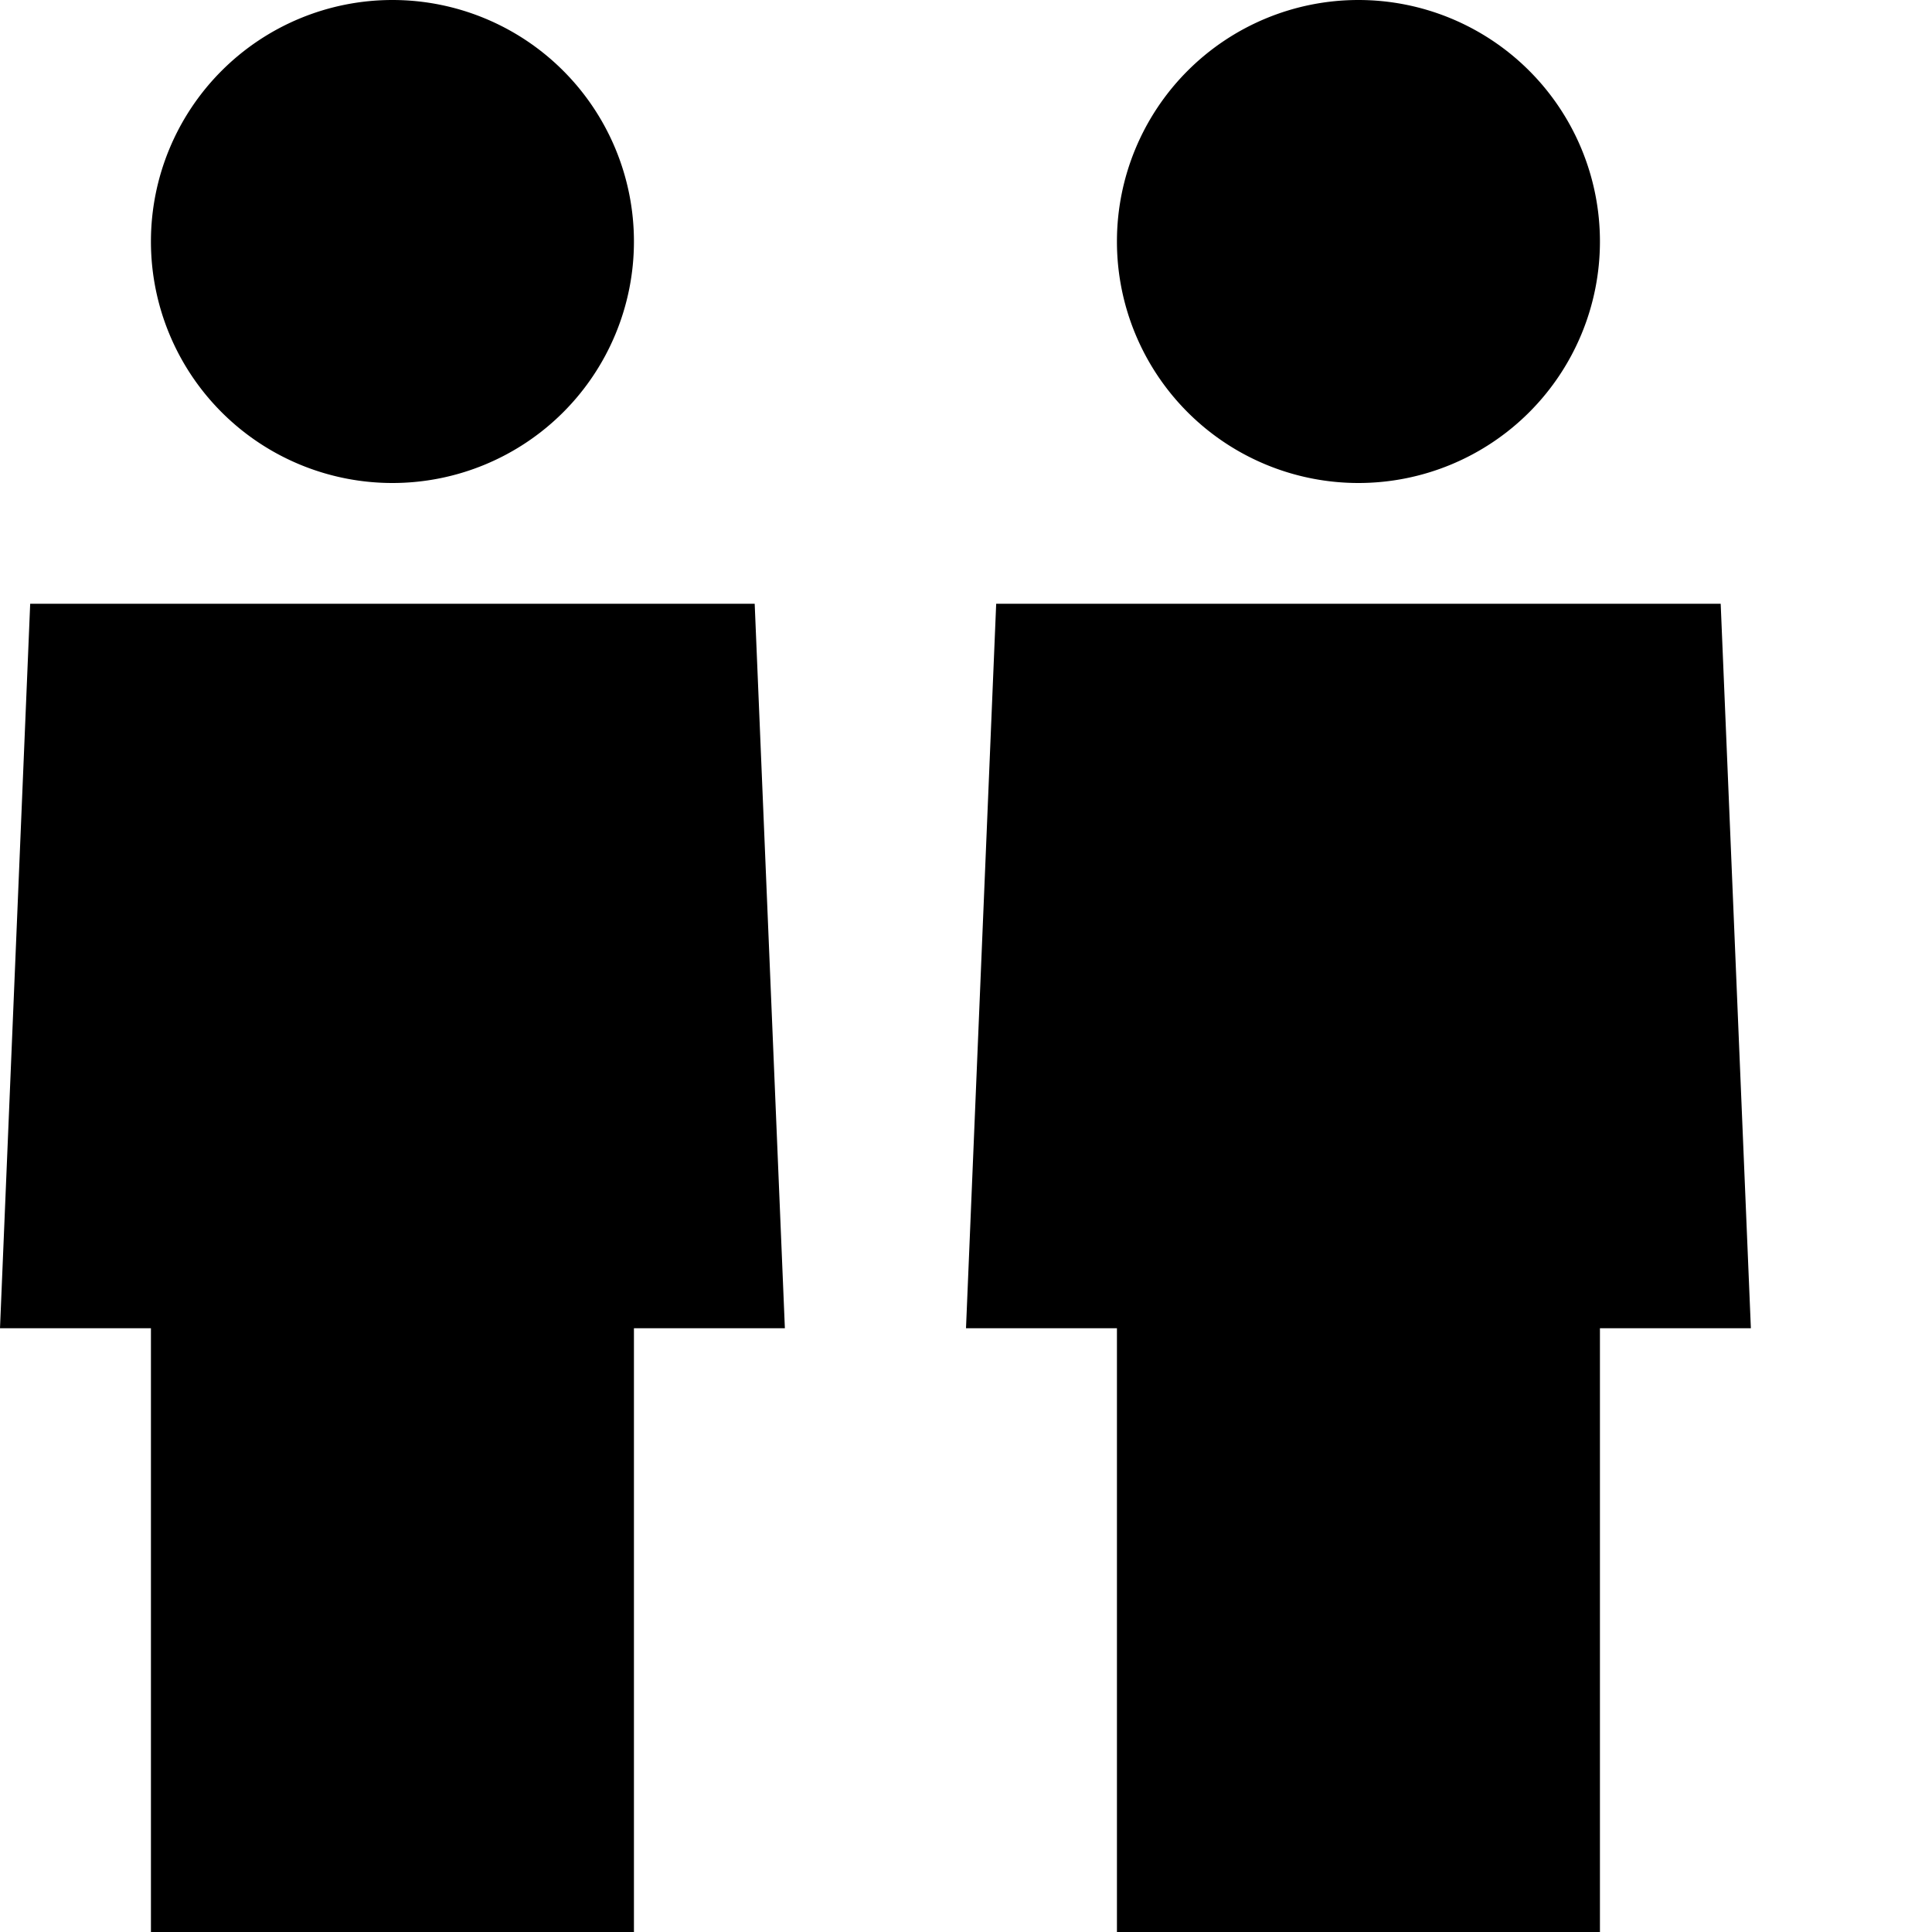 <svg xmlns="http://www.w3.org/2000/svg" viewBox="0 0 512 512"><!--! Font Awesome Pro 6.3.0 by @fontawesome - https://fontawesome.com License - https://fontawesome.com/license (Commercial License) Copyright 2023 Fonticons, Inc. --><path d="M104 128A64 64 0 1 0 104 0a64 64 0 1 0 0 128zM208 352l-8-192H8L0 352H40V512H168V352h40zM360 128A64 64 0 1 0 360 0a64 64 0 1 0 0 128zM464 352l-8-192H264l-8 192h40V512H424V352h40z"/></svg>